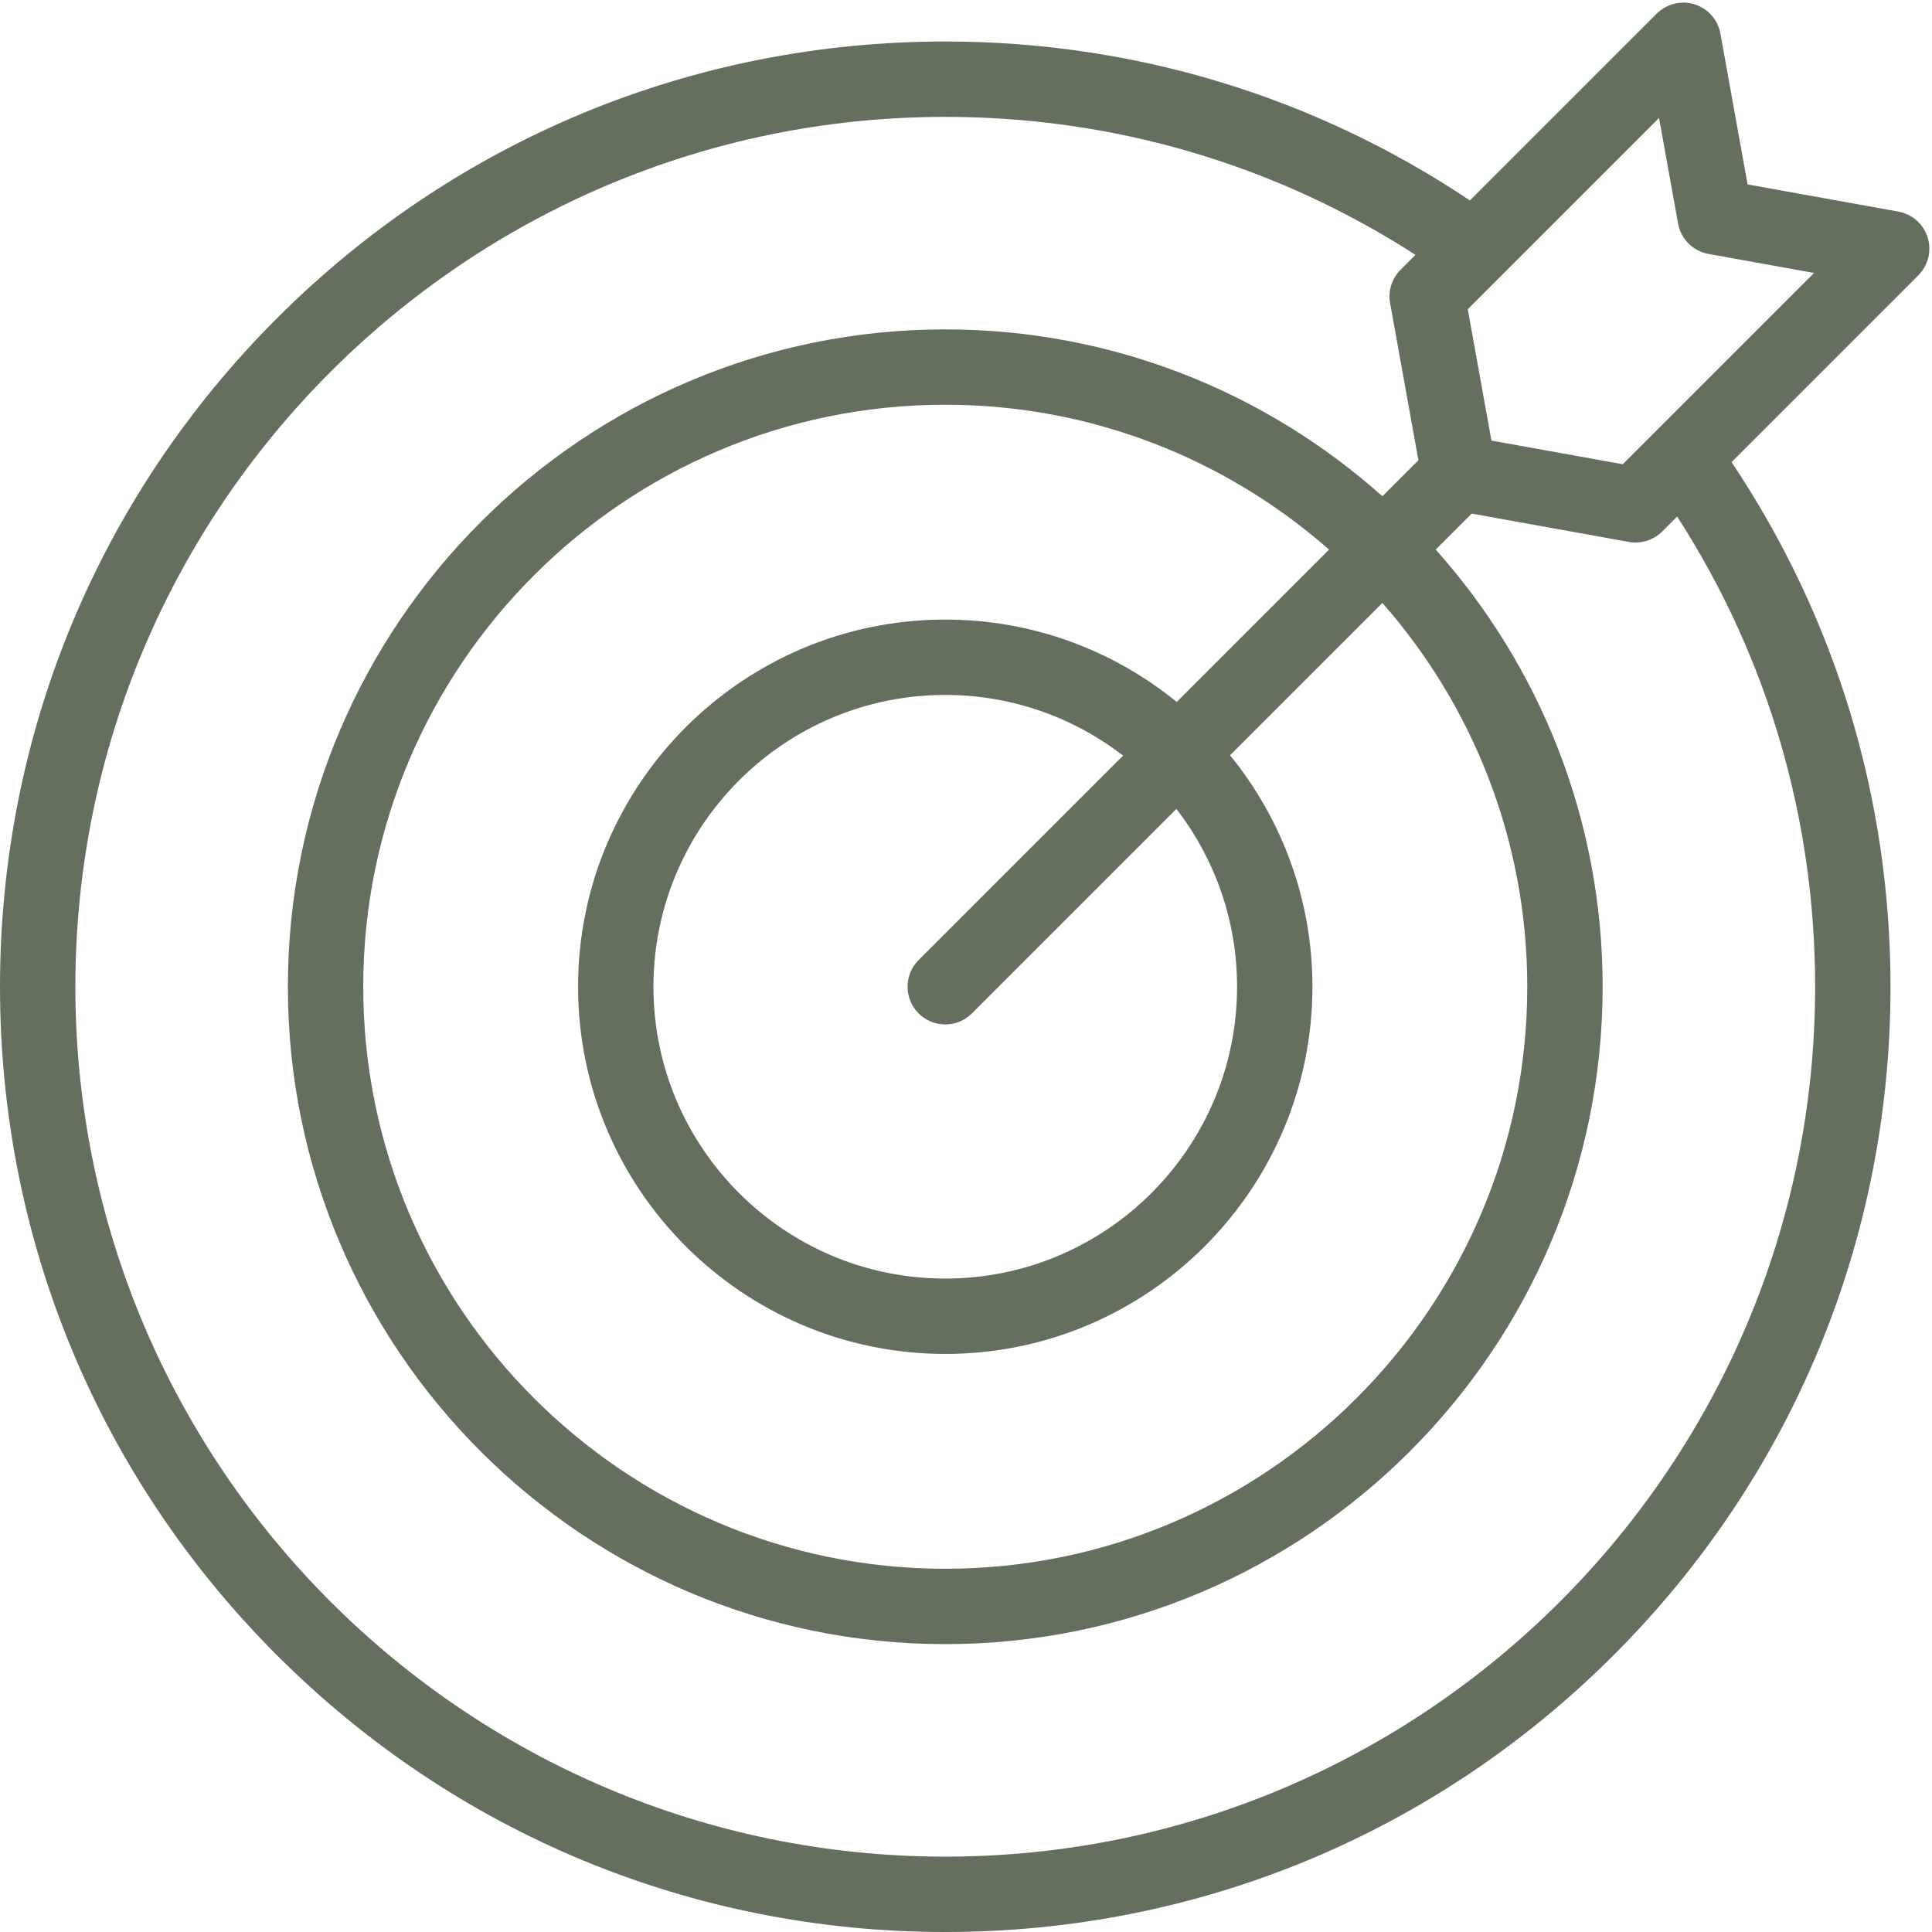 <?xml version="1.0" encoding="UTF-8" standalone="no"?><svg xmlns="http://www.w3.org/2000/svg" xmlns:xlink="http://www.w3.org/1999/xlink" fill="#64705d" height="512.7" preserveAspectRatio="xMidYMid meet" version="1" viewBox="0.0 -0.7 512.7 512.7" width="512.7" zoomAndPan="magnify"><g id="change1_1"><path d="M511.543,62.302c-1.113-3.552-4.106-6.191-7.769-6.853l-40.011-7.212l-7.212-40.011c-0.66-3.664-3.3-6.657-6.853-7.77 c-3.549-1.112-7.428-0.161-10.06,2.472l-49.564,49.564c-41.268-27.617-89.218-42.179-139.231-42.179 c-67.002,0-129.995,26.092-177.373,73.47C26.092,131.163,0,194.154,0,261.157S26.092,391.151,73.47,438.53 C120.848,485.908,183.84,512,250.843,512s129.995-26.092,177.373-73.47s73.47-110.37,73.47-177.373 c0-50.007-14.562-97.957-42.18-139.23l49.565-49.565C511.703,69.73,512.655,65.854,511.543,62.302z M243.772,268.229 c1.953,1.953,4.512,2.929,7.071,2.929c2.559,0,5.119-0.977,7.071-2.929l54.265-54.265c10.085,13.076,16.104,29.441,16.104,47.193 c0,42.701-34.74,77.44-77.44,77.44c-42.7,0-77.439-34.739-77.439-77.44s34.739-77.44,77.439-77.44 c17.753,0,34.118,6.019,47.194,16.104l-54.265,54.265C239.867,257.991,239.867,264.323,243.772,268.229z M312.276,185.583 c-16.775-13.662-38.163-21.866-61.433-21.866c-53.729,0-97.439,43.712-97.439,97.44s43.711,97.44,97.439,97.44 c53.729,0,97.44-43.712,97.44-97.44c0-23.27-8.204-44.657-21.865-61.432l40.424-40.423c23.921,27.209,38.451,62.865,38.451,101.855 c0,85.163-69.286,154.449-154.45,154.449S96.394,346.32,96.394,261.157s69.286-154.449,154.449-154.449 c38.991,0,74.647,14.53,101.856,38.451L312.276,185.583z M481.686,261.157C481.686,388.444,378.13,492,250.843,492 C123.556,492,20,388.444,20,261.157S123.556,30.314,250.843,30.314c44.688,0,87.58,12.631,124.789,36.622l-3.969,3.969 c-2.316,2.316-3.351,5.621-2.77,8.845l7.516,41.701l-9.549,9.549c-30.853-27.53-71.511-44.291-116.016-44.291 c-96.192,0-174.449,78.258-174.449,174.449s78.257,174.449,174.449,174.449s174.45-78.258,174.45-174.449 c0-44.505-16.761-85.163-44.291-116.015l9.548-9.548l41.7,7.516c0.591,0.106,1.185,0.158,1.774,0.158 c2.627,0,5.179-1.037,7.071-2.929l3.969-3.969C469.055,173.584,481.686,216.476,481.686,261.157z M430.651,122.498l-34.865-6.283 l-6.284-34.865l50.757-50.758l5.052,28.028c0.741,4.11,3.958,7.327,8.067,8.068l28.029,5.052L430.651,122.498z"/></g></svg>